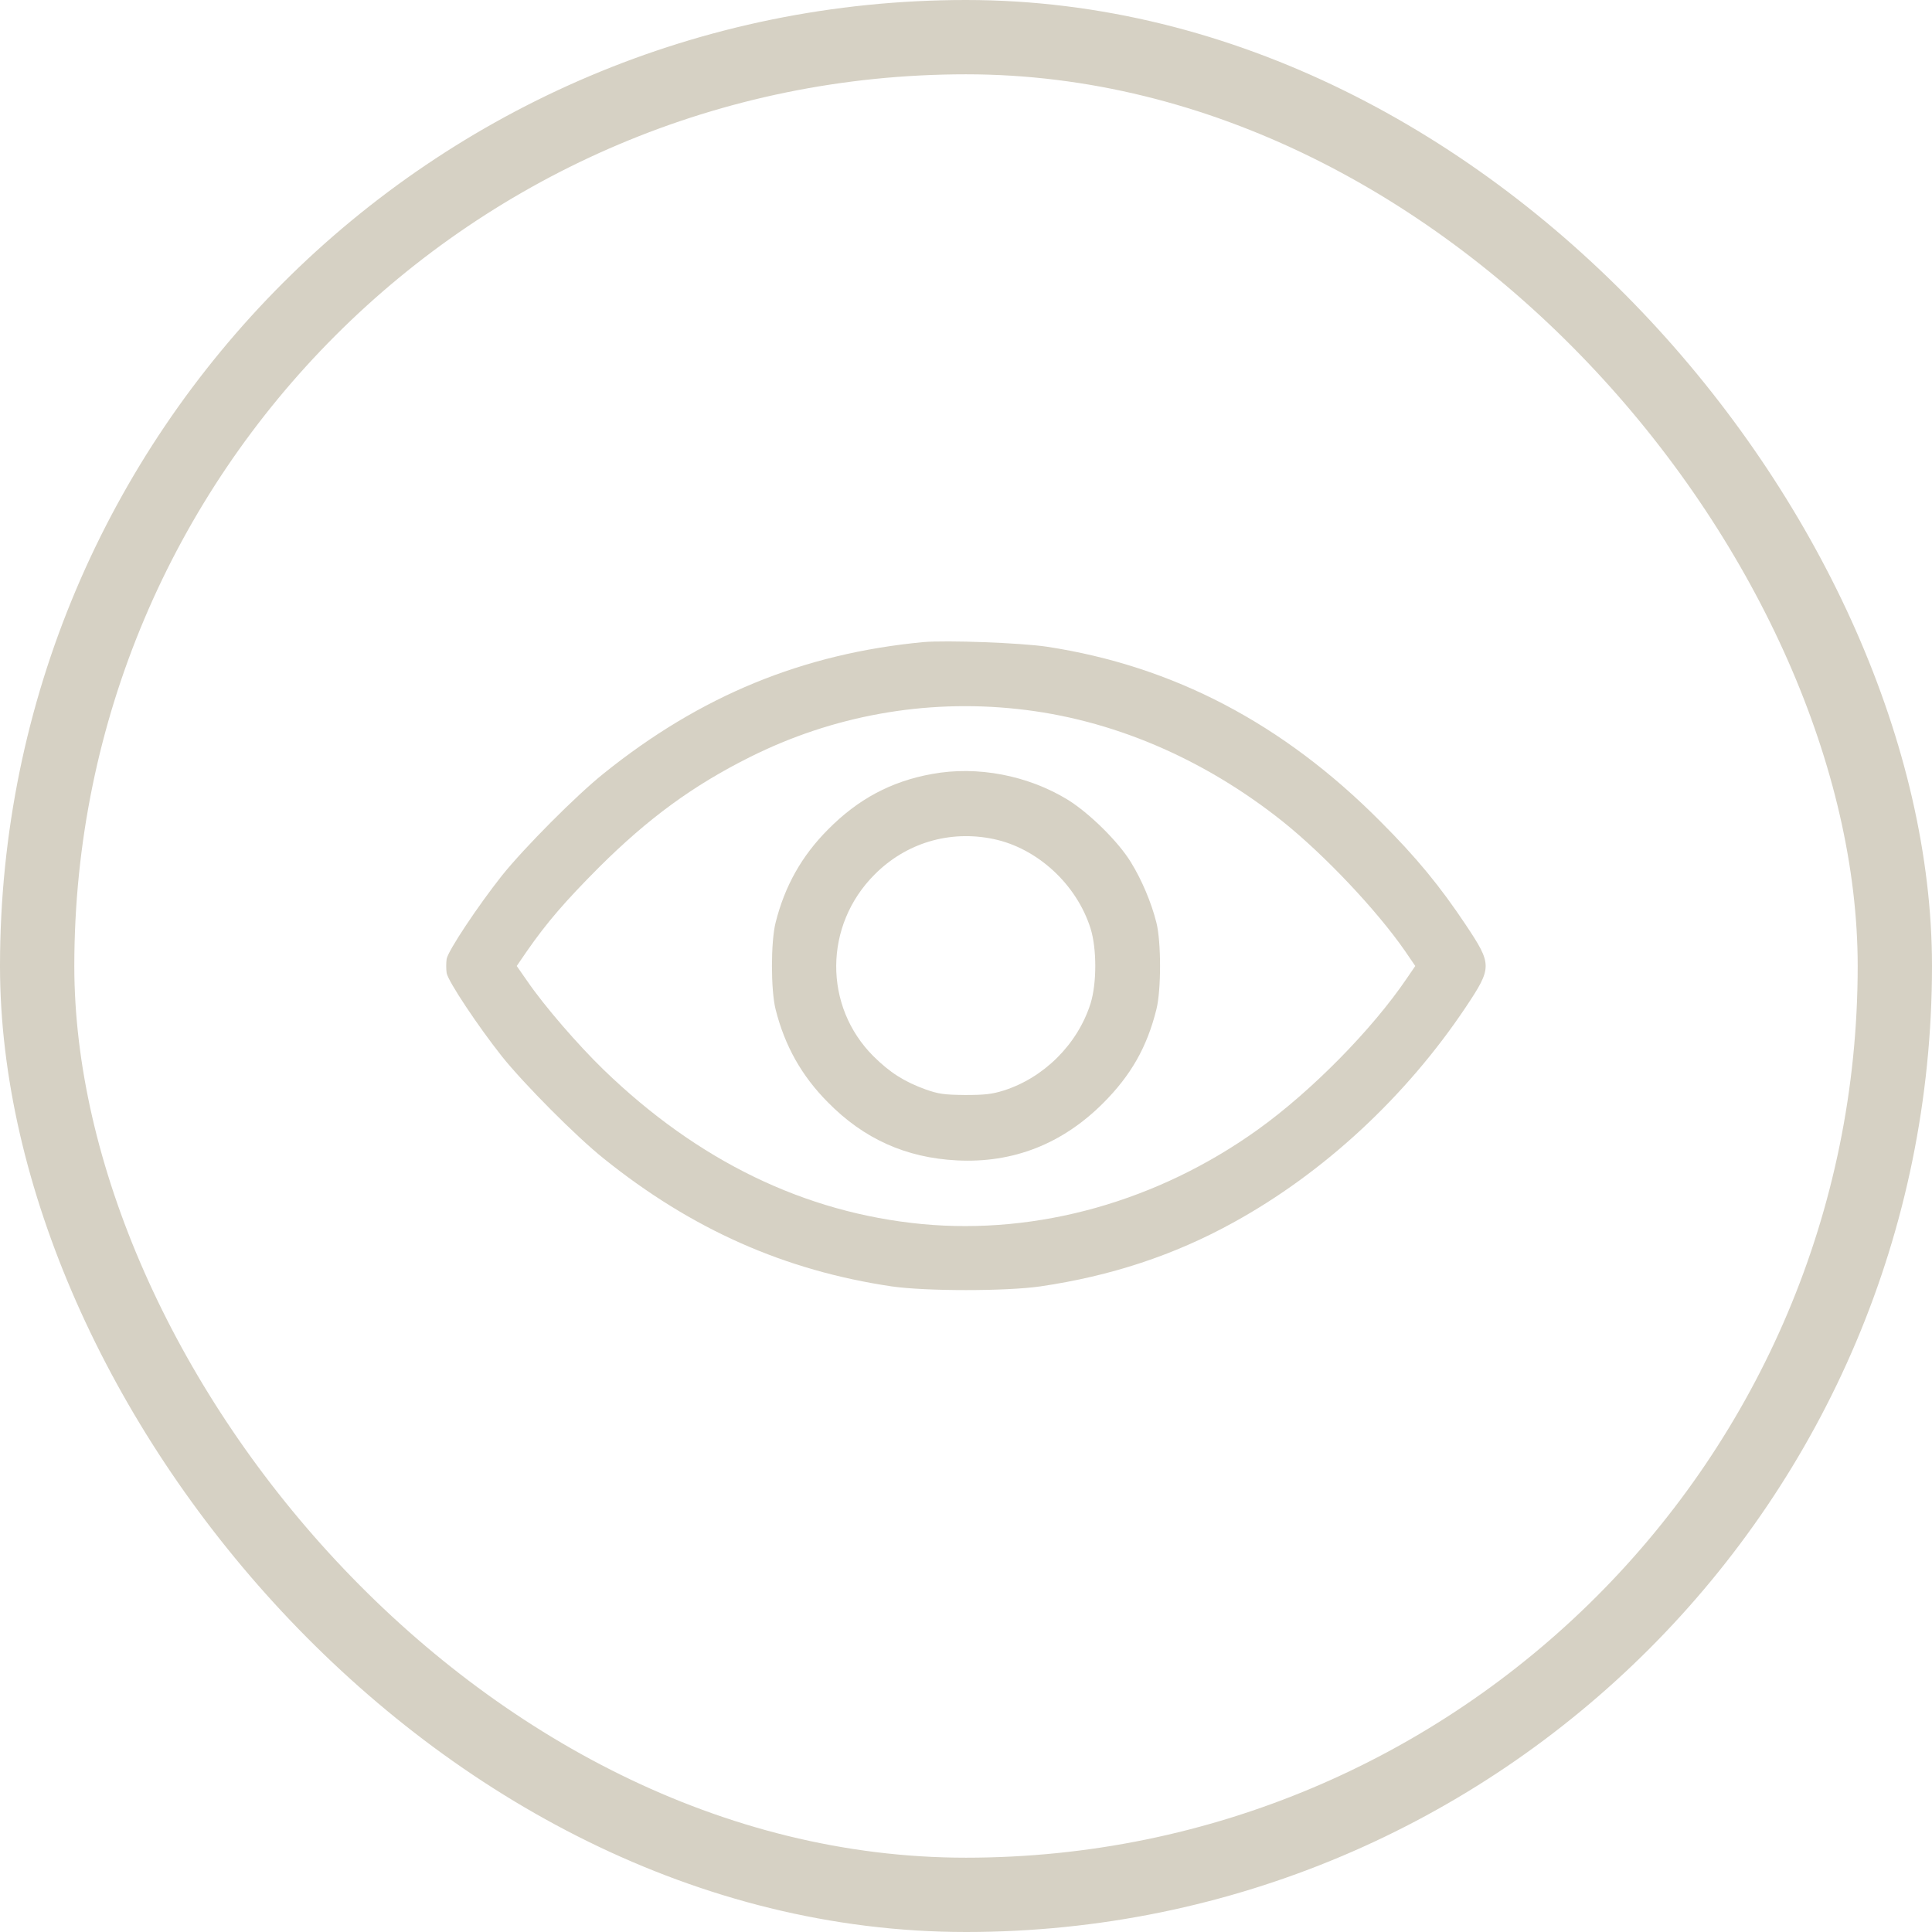 <?xml version="1.0" encoding="UTF-8"?> <svg xmlns="http://www.w3.org/2000/svg" width="26" height="26" viewBox="0 0 26 26" fill="none"><rect x="0.5" y="0.5" width="25" height="25" rx="12.5" stroke="#D6D1C4"></rect><path d="M12.426 8.641C10.807 8.795 9.426 9.361 8.122 10.411C7.753 10.706 7.053 11.411 6.755 11.783C6.432 12.191 6.033 12.79 6.011 12.904C6.003 12.956 6.003 13.044 6.011 13.096C6.033 13.21 6.432 13.809 6.755 14.217C7.053 14.589 7.753 15.294 8.122 15.589C9.309 16.544 10.561 17.099 12.002 17.312C12.461 17.378 13.539 17.378 13.998 17.312C14.95 17.173 15.803 16.891 16.596 16.453C17.815 15.784 18.923 14.755 19.727 13.552C20.082 13.019 20.082 12.981 19.727 12.448C19.377 11.923 19.062 11.54 18.578 11.056C17.266 9.735 15.789 8.964 14.094 8.704C13.736 8.65 12.738 8.614 12.426 8.641ZM13.689 9.541C14.952 9.675 16.188 10.2 17.263 11.056C17.829 11.51 18.523 12.245 18.904 12.792L19.046 13L18.934 13.164C18.463 13.859 17.646 14.687 16.924 15.204C15.581 16.166 13.968 16.62 12.409 16.473C10.832 16.322 9.393 15.625 8.122 14.395C7.775 14.058 7.326 13.539 7.097 13.205L6.954 13L7.091 12.8C7.359 12.415 7.602 12.133 8.062 11.671C8.724 11.012 9.325 10.572 10.091 10.189C11.206 9.631 12.445 9.407 13.689 9.541Z" fill="#D6D1C4"></path><path d="M12.543 10.416C11.994 10.514 11.545 10.755 11.141 11.165C10.788 11.52 10.561 11.925 10.438 12.415C10.372 12.674 10.372 13.325 10.438 13.585C10.561 14.074 10.788 14.479 11.141 14.834C11.625 15.327 12.193 15.581 12.877 15.616C13.634 15.655 14.296 15.395 14.846 14.845C15.22 14.471 15.436 14.091 15.562 13.585C15.628 13.325 15.628 12.674 15.562 12.415C15.494 12.144 15.365 11.84 15.22 11.605C15.051 11.326 14.657 10.941 14.37 10.763C13.834 10.435 13.153 10.303 12.543 10.416ZM13.369 11.291C13.96 11.414 14.488 11.9 14.676 12.494C14.761 12.764 14.761 13.235 14.676 13.505C14.504 14.05 14.05 14.504 13.506 14.676C13.35 14.725 13.252 14.736 12.986 14.736C12.702 14.733 12.631 14.722 12.459 14.662C12.171 14.558 11.977 14.435 11.756 14.216C11.081 13.544 11.086 12.453 11.77 11.769C12.193 11.343 12.781 11.168 13.369 11.291Z" fill="#D6D1C4"></path></svg> 